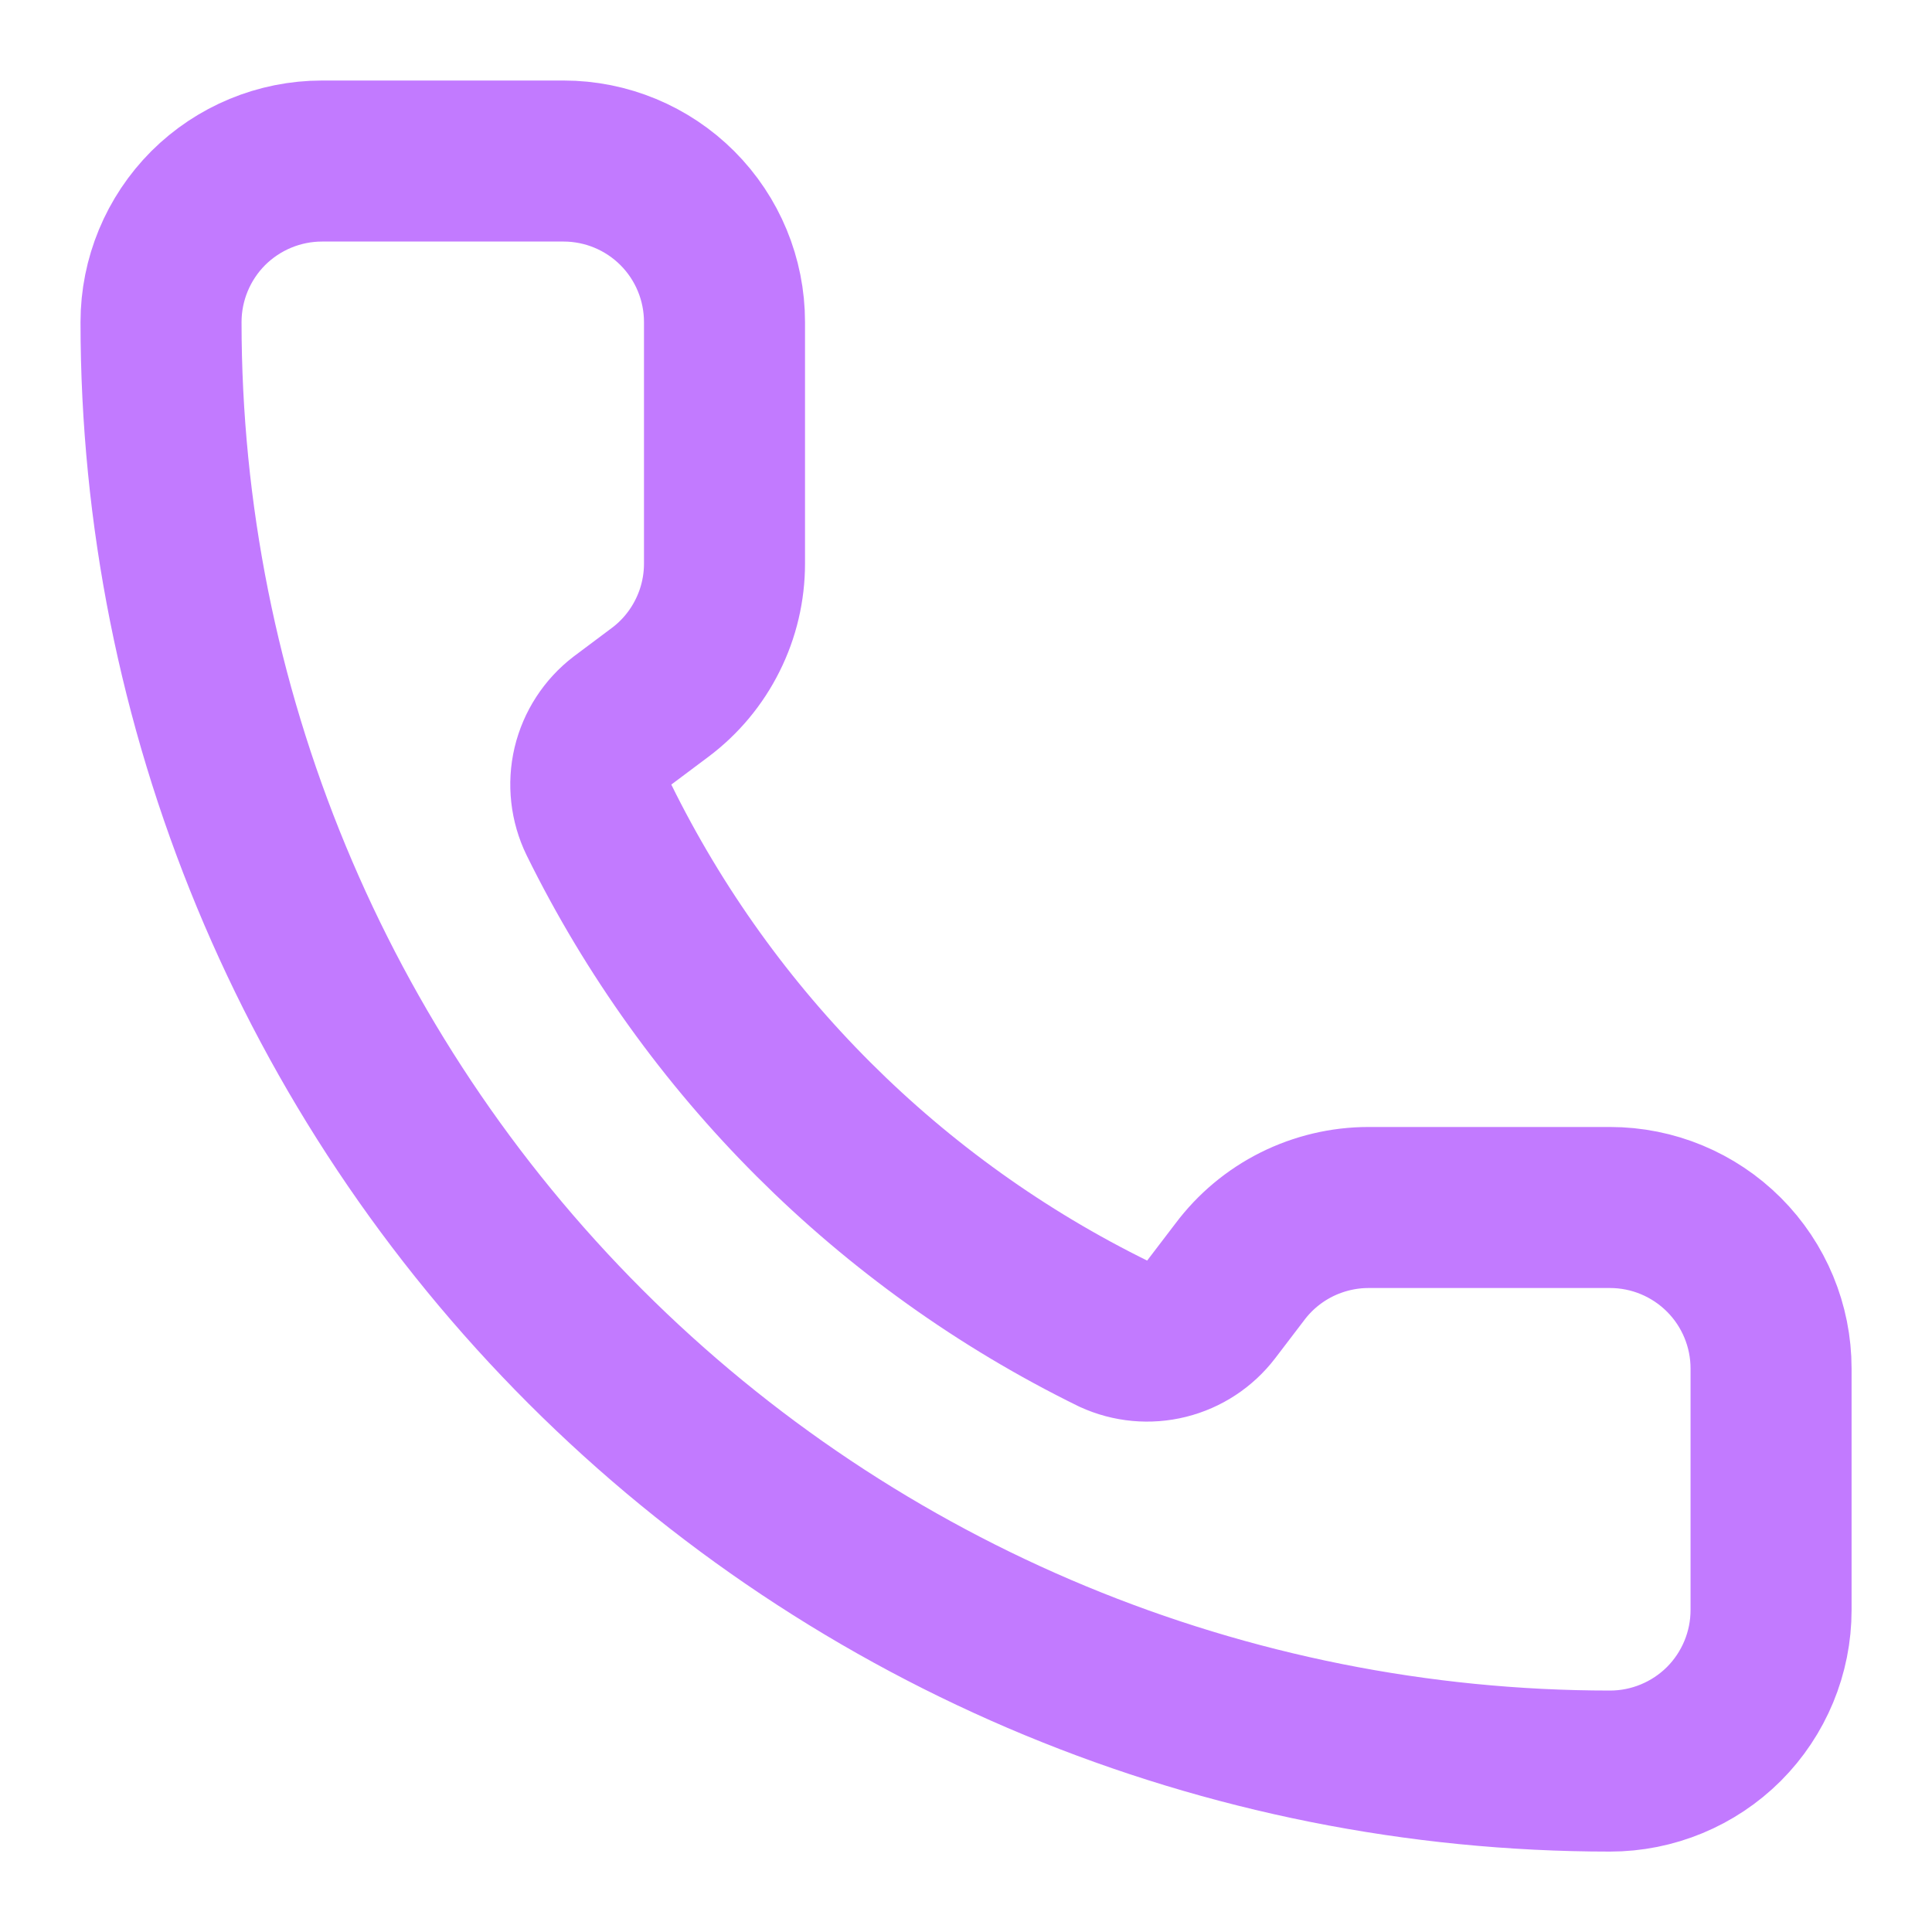 <svg width="20" height="20" viewBox="0 0 20 20" fill="none" xmlns="http://www.w3.org/2000/svg">
<path d="M11.527 13.807C11.699 13.886 11.893 13.904 12.077 13.858C12.261 13.812 12.423 13.705 12.538 13.555L12.834 13.167C12.989 12.96 13.19 12.792 13.422 12.676C13.653 12.561 13.908 12.5 14.167 12.5H16.667C17.109 12.5 17.533 12.676 17.846 12.989C18.158 13.301 18.334 13.725 18.334 14.167V16.667C18.334 17.109 18.158 17.533 17.846 17.846C17.533 18.158 17.109 18.334 16.667 18.334C12.689 18.334 8.873 16.753 6.06 13.94C3.247 11.127 1.667 7.312 1.667 3.334C1.667 2.892 1.843 2.468 2.155 2.155C2.468 1.843 2.892 1.667 3.334 1.667H5.834C6.276 1.667 6.7 1.843 7.012 2.155C7.325 2.468 7.5 2.892 7.5 3.334V5.834C7.5 6.092 7.44 6.348 7.324 6.579C7.209 6.81 7.041 7.012 6.834 7.167L6.444 7.459C6.291 7.576 6.183 7.742 6.138 7.93C6.094 8.117 6.116 8.314 6.2 8.487C7.339 10.8 9.212 12.671 11.527 13.807Z" stroke="#C27AFF" stroke-width="1.667" stroke-linecap="round" stroke-linejoin="round"/>
</svg>

